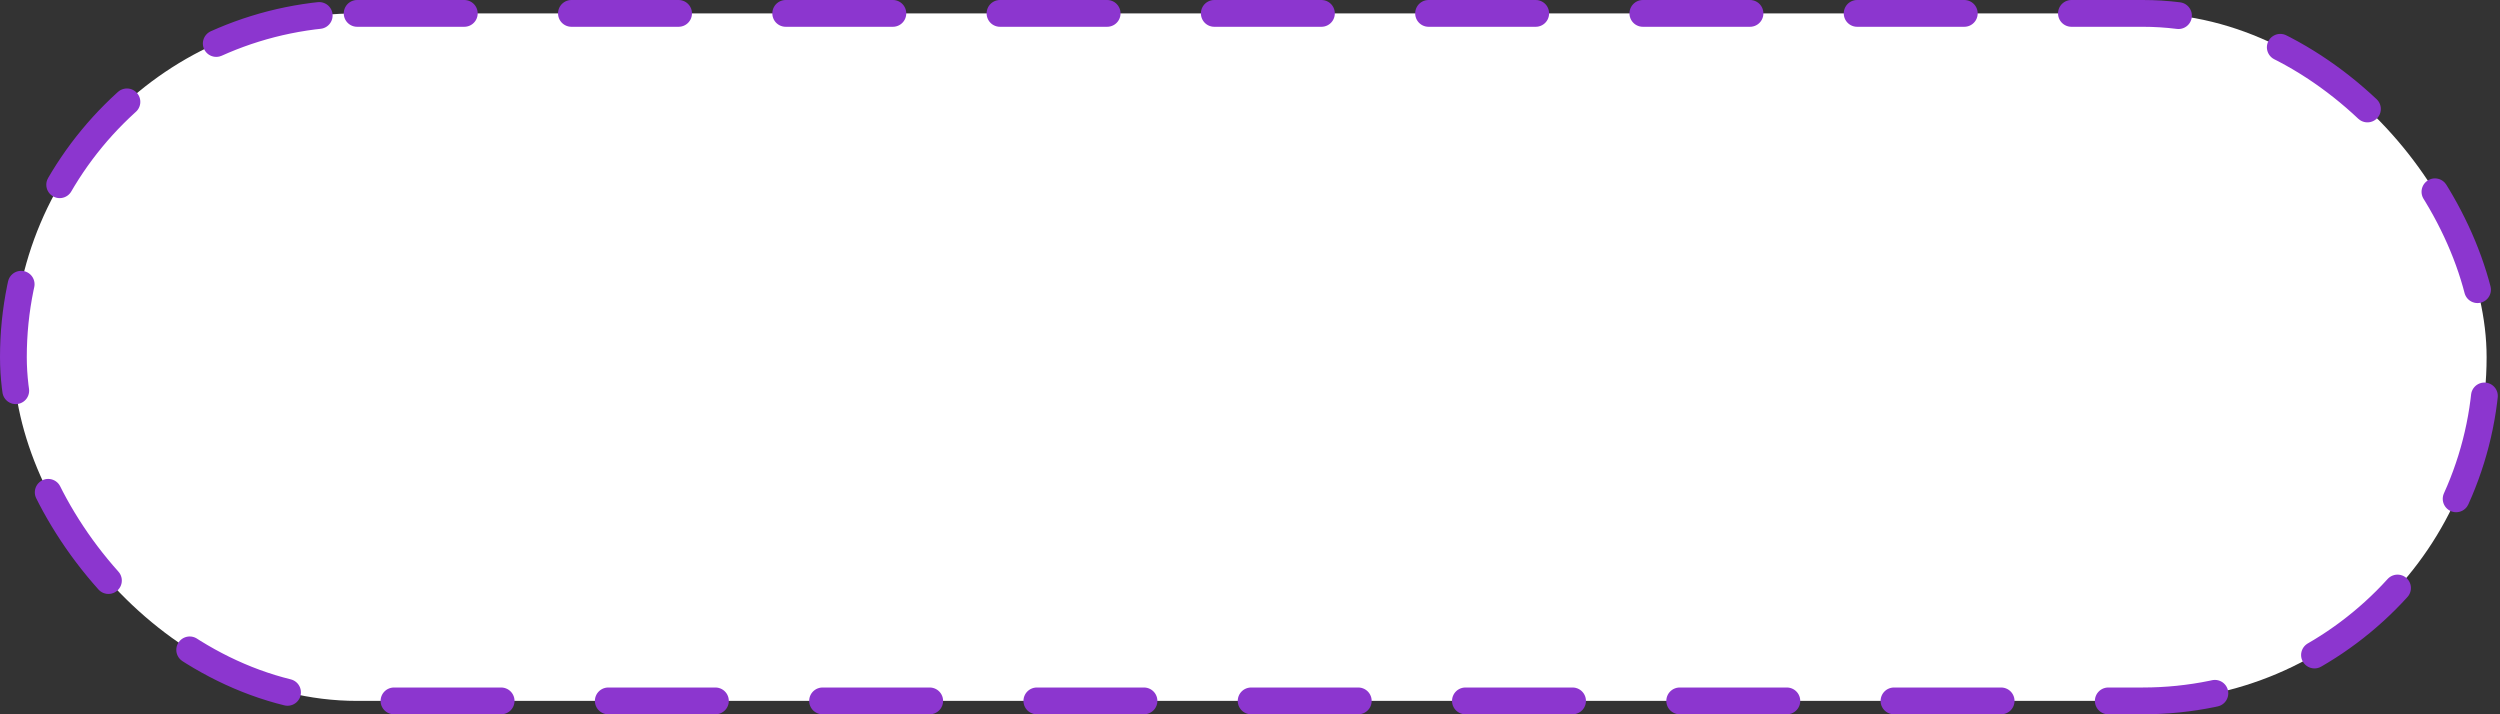 <?xml version="1.0" encoding="UTF-8"?> <svg xmlns="http://www.w3.org/2000/svg" width="280" height="80" viewBox="0 0 280 80" fill="none"><rect x="0" y="0" width="280" height="80" fill="#333333" stroke="none"/> <rect x="1.5" y="1.5" width="277" height="77" rx="38.5" fill="white" stroke="#8C36CF" stroke-width="3" stroke-linecap="round" stroke-dasharray="12 12"></rect> </svg> 